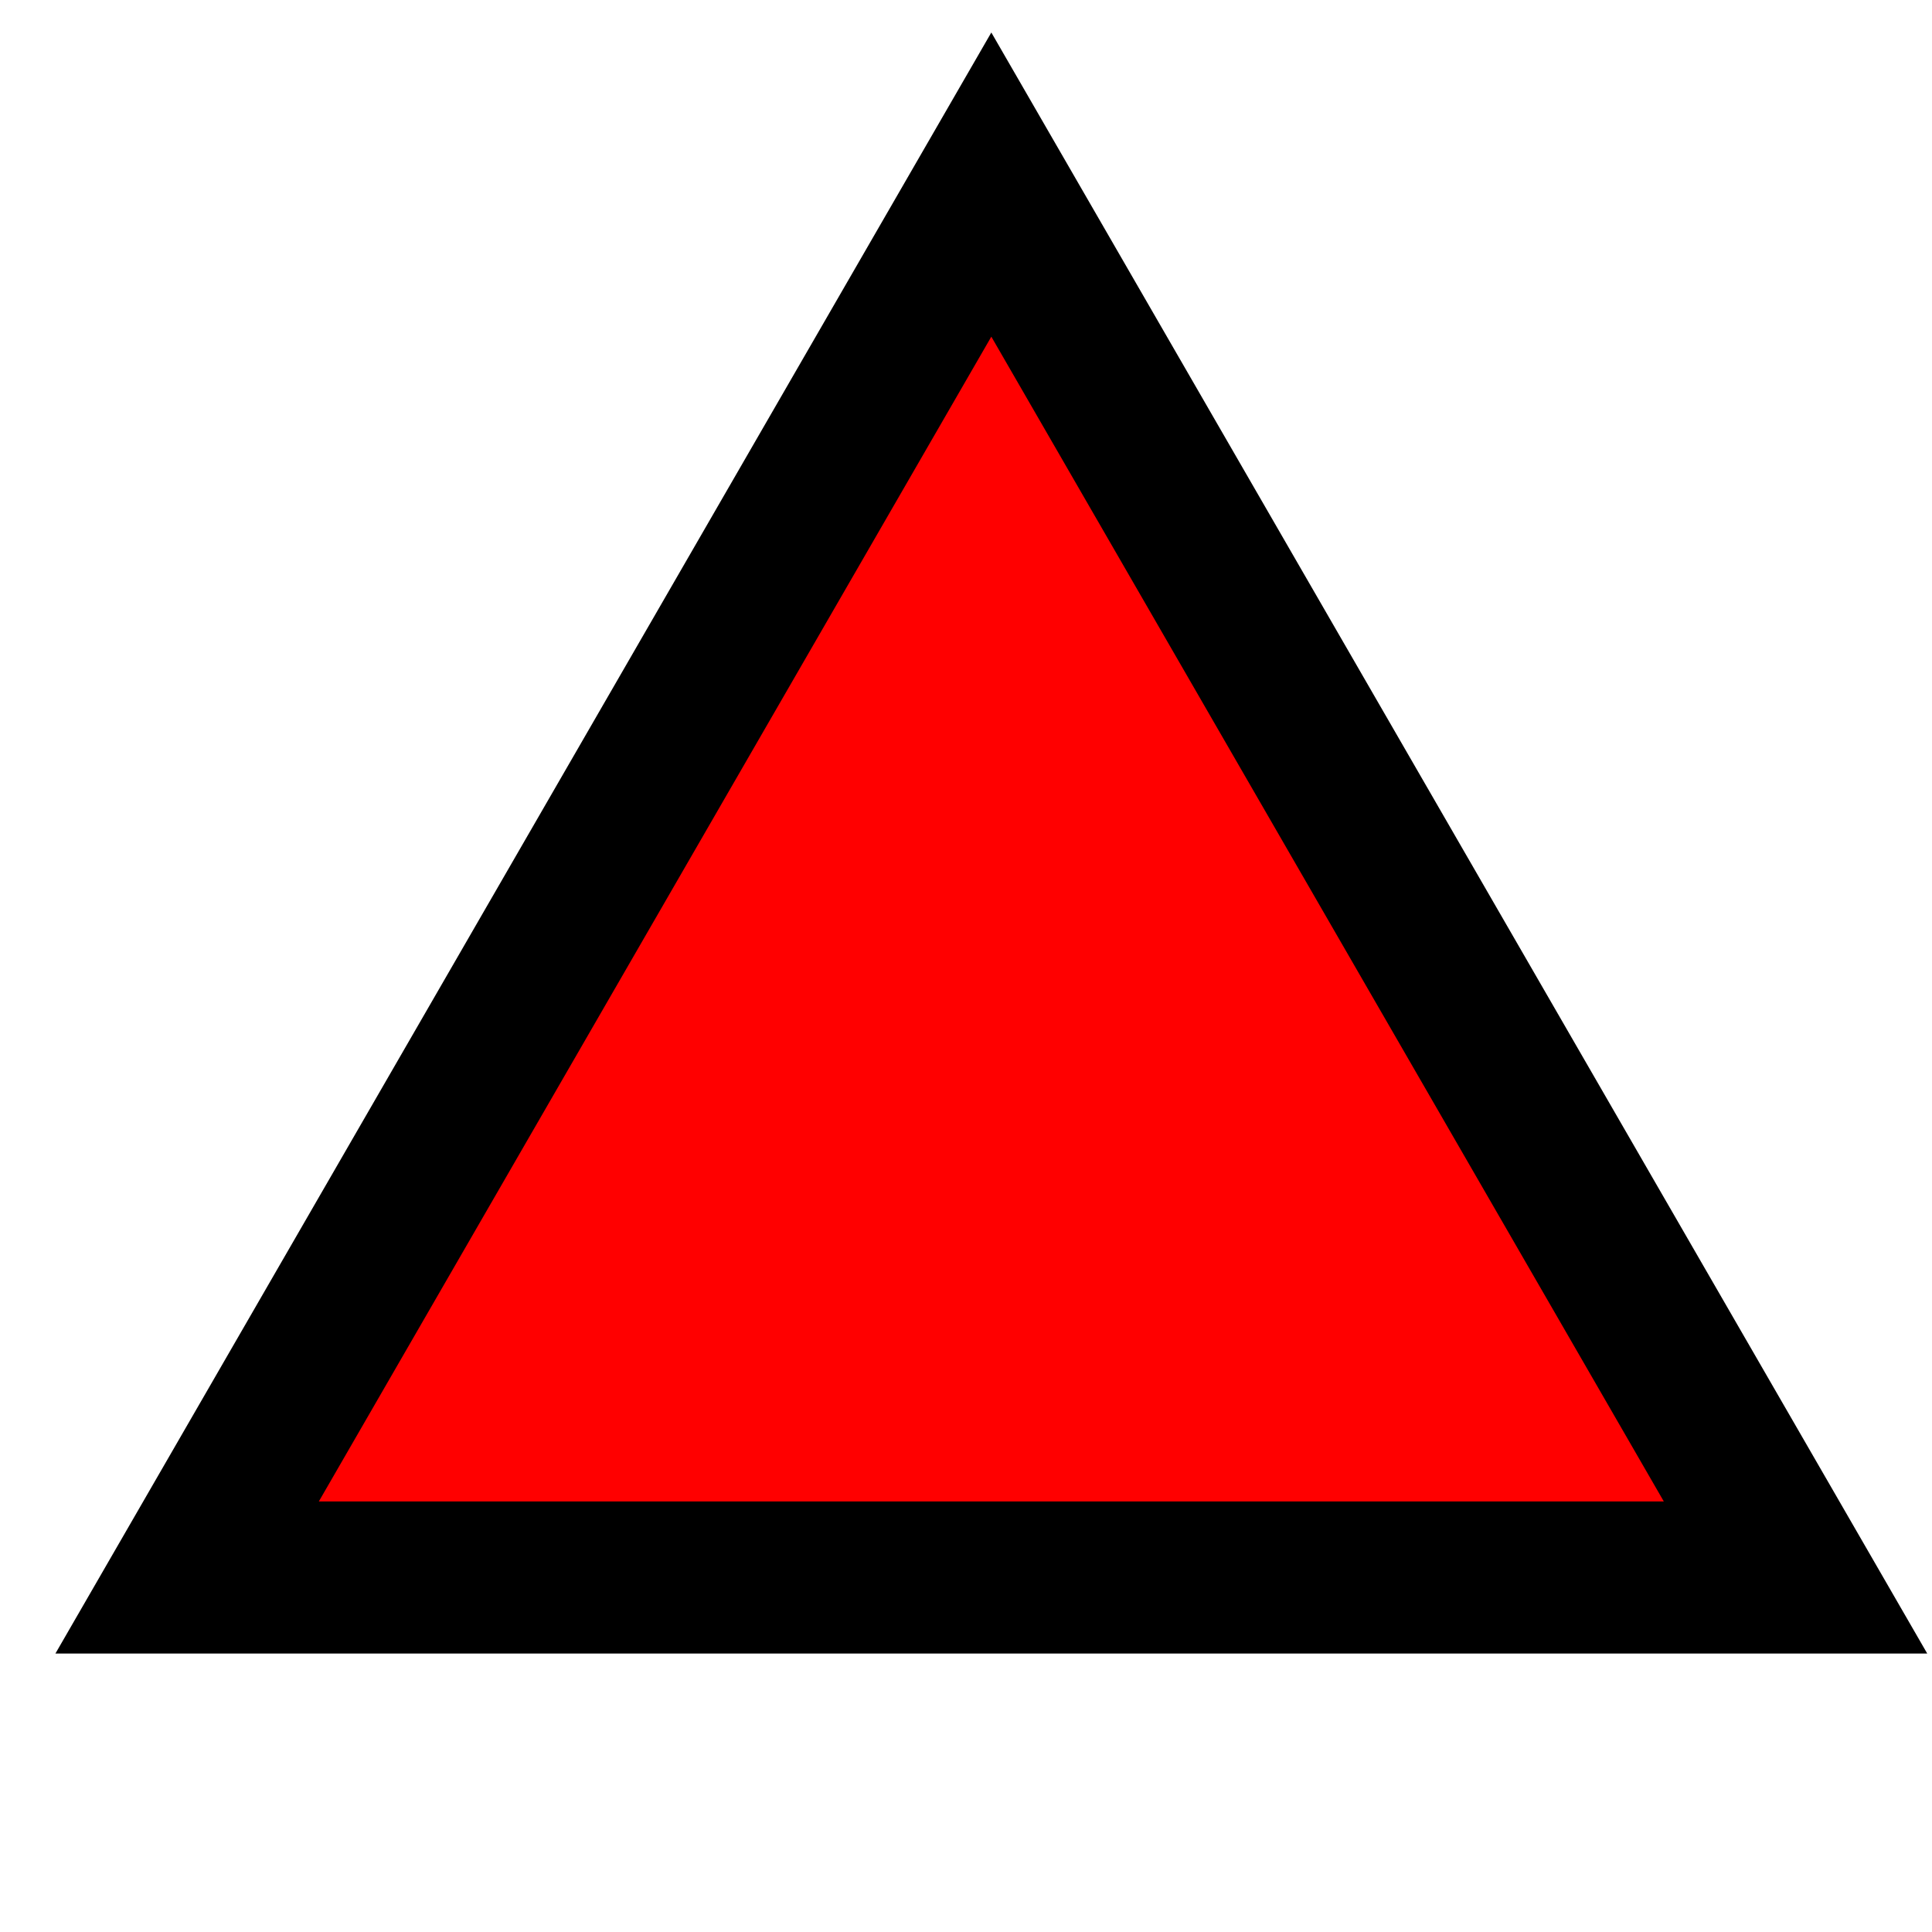 <?xml version="1.0" encoding="UTF-8" standalone="no"?>
<svg
   width="230mm"
   height="230mm"
   viewBox="0 0 230 230"
   version="1.1"
   xmlns="http://www.w3.org/2000/svg"
   xmlns:svg="http://www.w3.org/2000/svg">
   <path
       style="fill:#ff0000;stroke:#000000;stroke-width:15"
       d="m 133.496,103.028 -79.319,0 -79.319,0 L 14.517,34.336 54.177,-34.357 93.836,34.336 Z"
       transform="matrix(1.207,0,0,1.207,52.623,63.442)" />
</svg>
